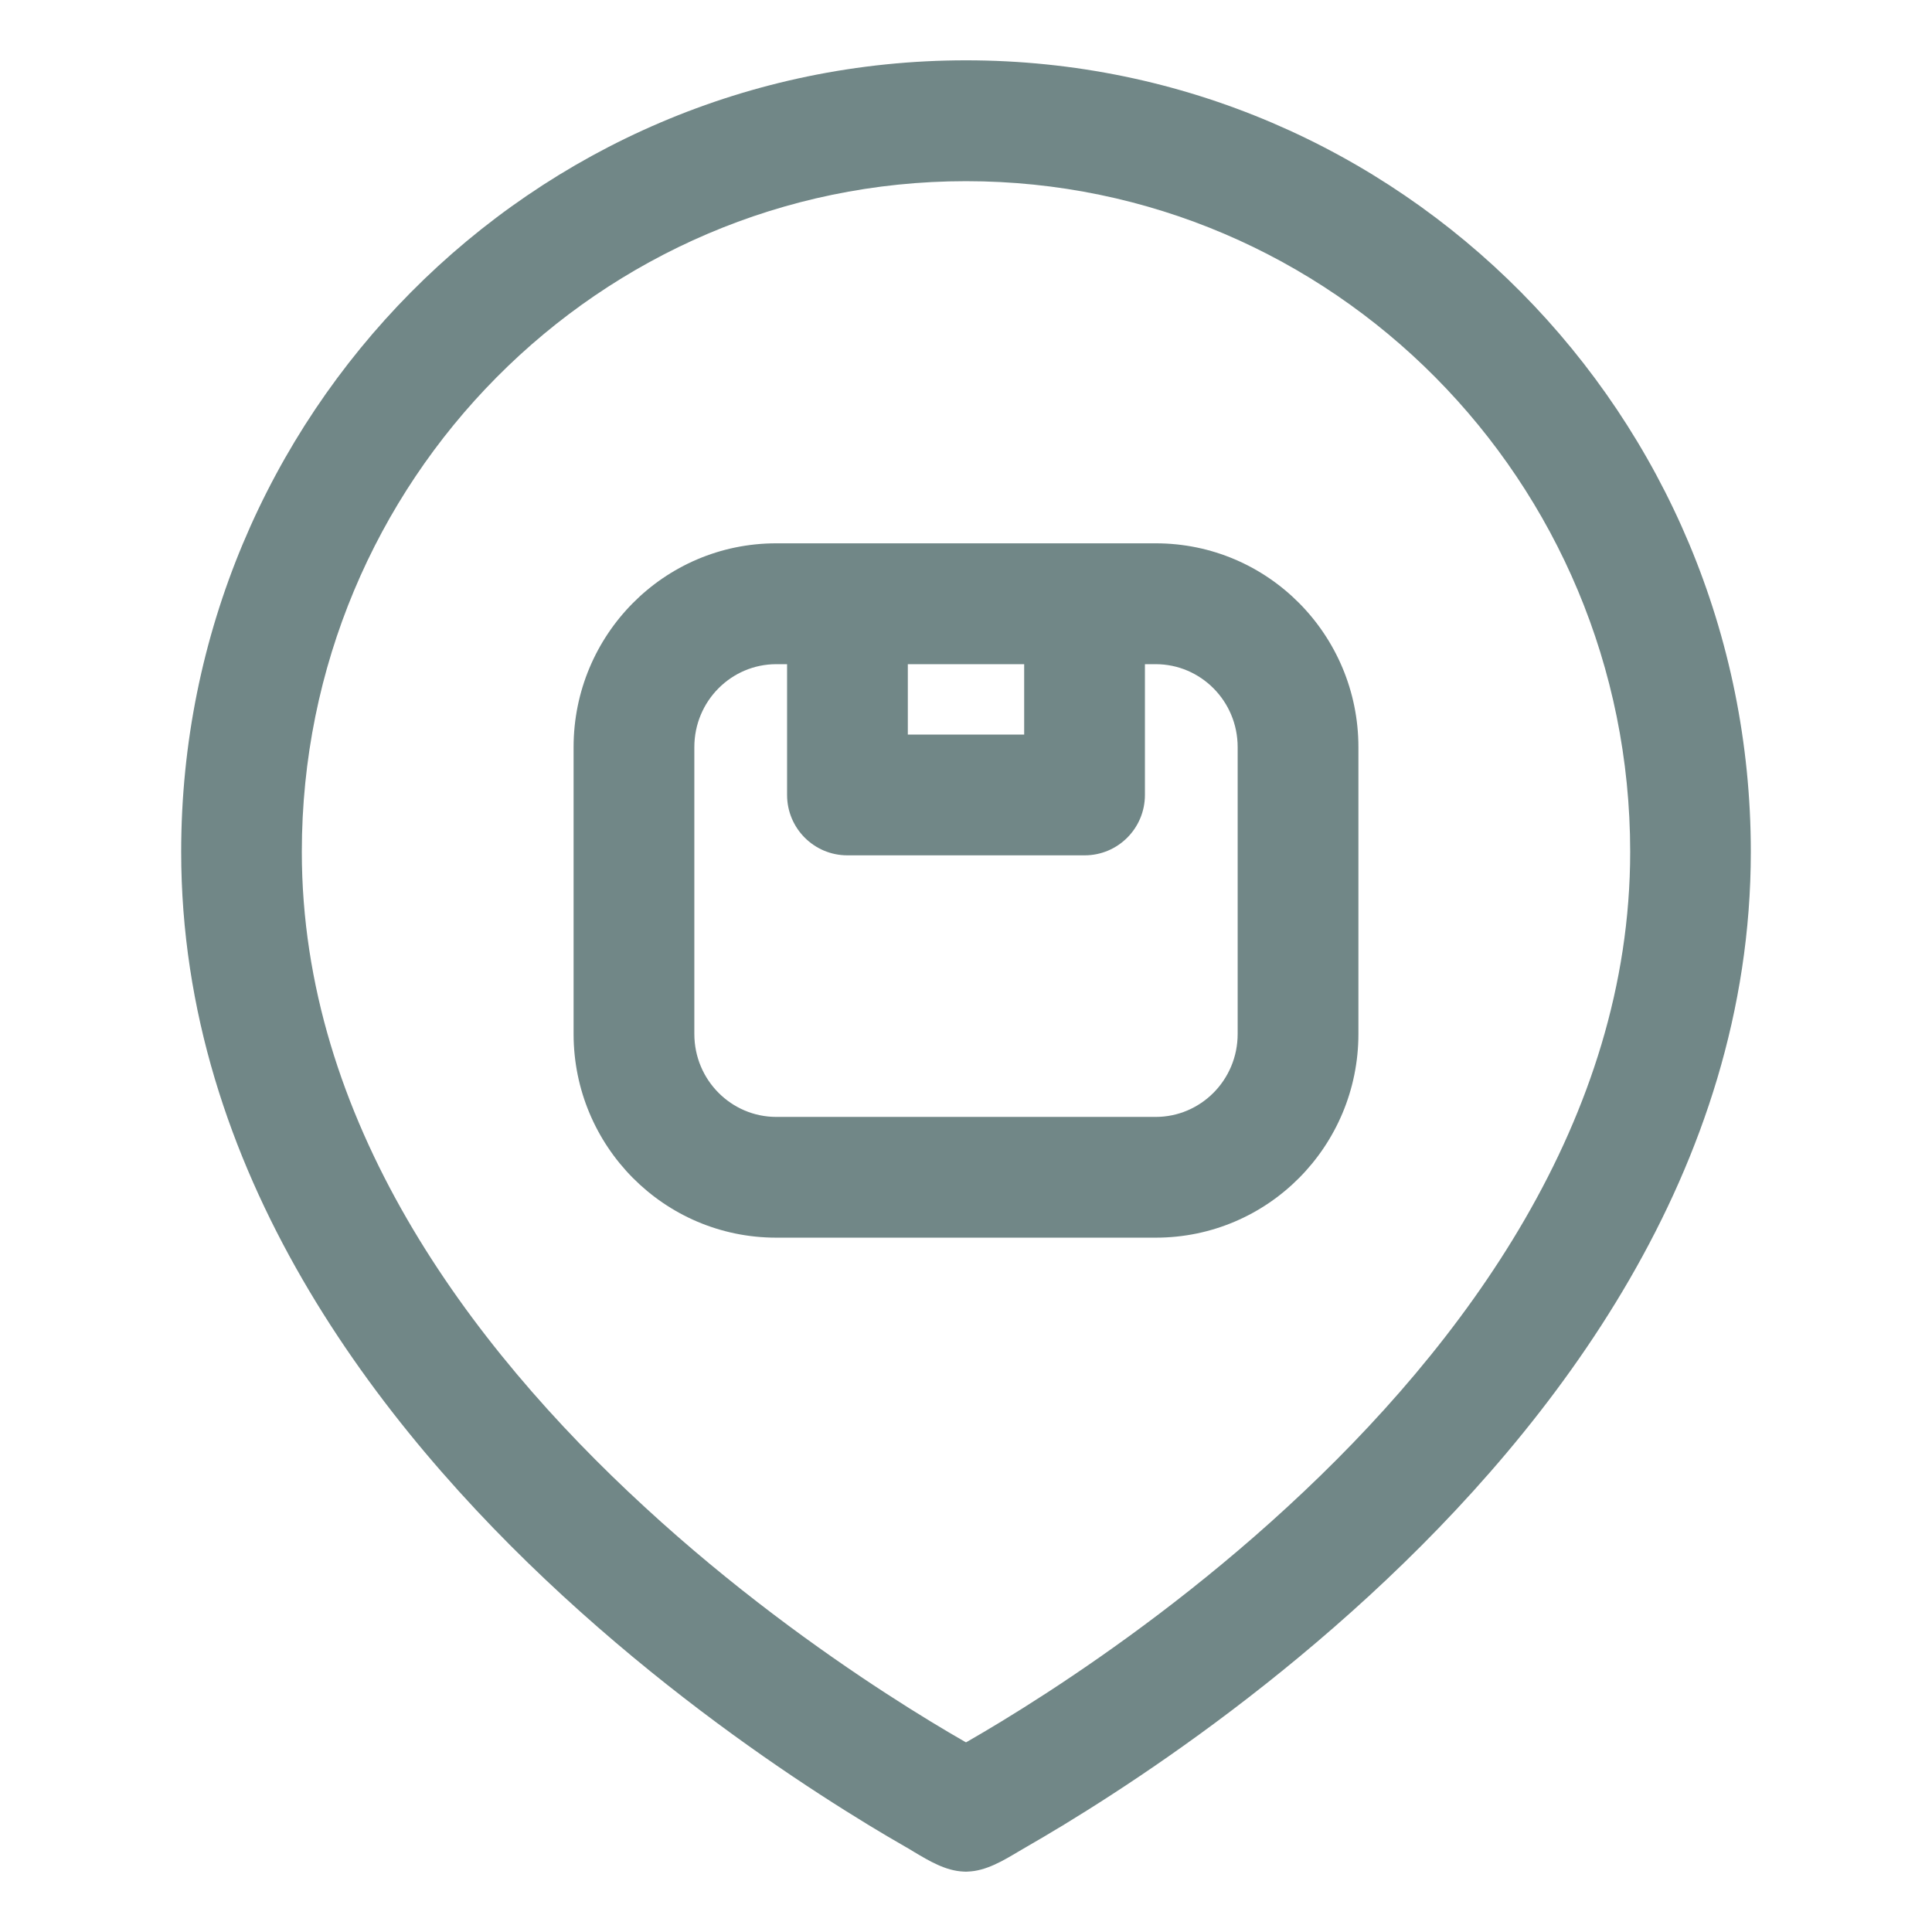 <svg width="18" height="18" viewBox="0 0 18 18" fill="none" xmlns="http://www.w3.org/2000/svg">
<path fill-rule="evenodd" clip-rule="evenodd" d="M10.361 16.718C10.035 16.93 9.762 17.093 9.57 17.203C9.543 17.218 9.516 17.235 9.488 17.251C9.342 17.338 9.184 17.432 9.017 17.437C9.011 17.437 9.006 17.438 9 17.438C8.992 17.438 8.984 17.437 8.977 17.437C8.81 17.43 8.659 17.339 8.516 17.254C8.487 17.236 8.459 17.219 8.43 17.203C8.238 17.093 7.965 16.93 7.639 16.718C6.987 16.295 6.117 15.671 5.244 14.868C3.516 13.279 1.688 10.904 1.688 7.936C1.688 3.868 4.957 0.562 9 0.562C13.043 0.562 16.312 3.868 16.312 7.936C16.312 10.904 14.484 13.279 12.756 14.868C11.883 15.671 11.013 16.295 10.361 16.718ZM2.812 7.936C2.812 4.48 5.587 1.688 9 1.688C12.412 1.688 15.188 4.48 15.188 7.936C15.188 10.431 13.641 12.526 11.994 14.04C11.18 14.79 10.362 15.376 9.748 15.775C9.442 15.974 9.187 16.126 9.011 16.227L9 16.233L8.989 16.227C8.813 16.126 8.558 15.974 8.252 15.775C7.638 15.376 6.82 14.79 6.006 14.04C4.359 12.526 2.812 10.431 2.812 7.936Z" fill="#718787"/>
<path fill-rule="evenodd" clip-rule="evenodd" d="M7.232 5.062C6.185 5.062 5.344 5.916 5.344 6.961V9.633C5.344 10.677 6.185 11.531 7.232 11.531H10.768C11.815 11.531 12.656 10.677 12.656 9.633V6.961C12.656 5.916 11.815 5.062 10.768 5.062H7.232ZM8.458 6.844V6.188H9.542V6.844H8.458ZM7.333 7.406V6.188H7.232C6.815 6.188 6.469 6.53 6.469 6.961V9.633C6.469 10.064 6.815 10.406 7.232 10.406H10.768C11.185 10.406 11.531 10.064 11.531 9.633V6.961C11.531 6.53 11.185 6.188 10.768 6.188H10.667V7.406C10.667 7.717 10.416 7.969 10.105 7.969H7.895C7.584 7.969 7.333 7.717 7.333 7.406Z" fill="#718787"/>
</svg>
